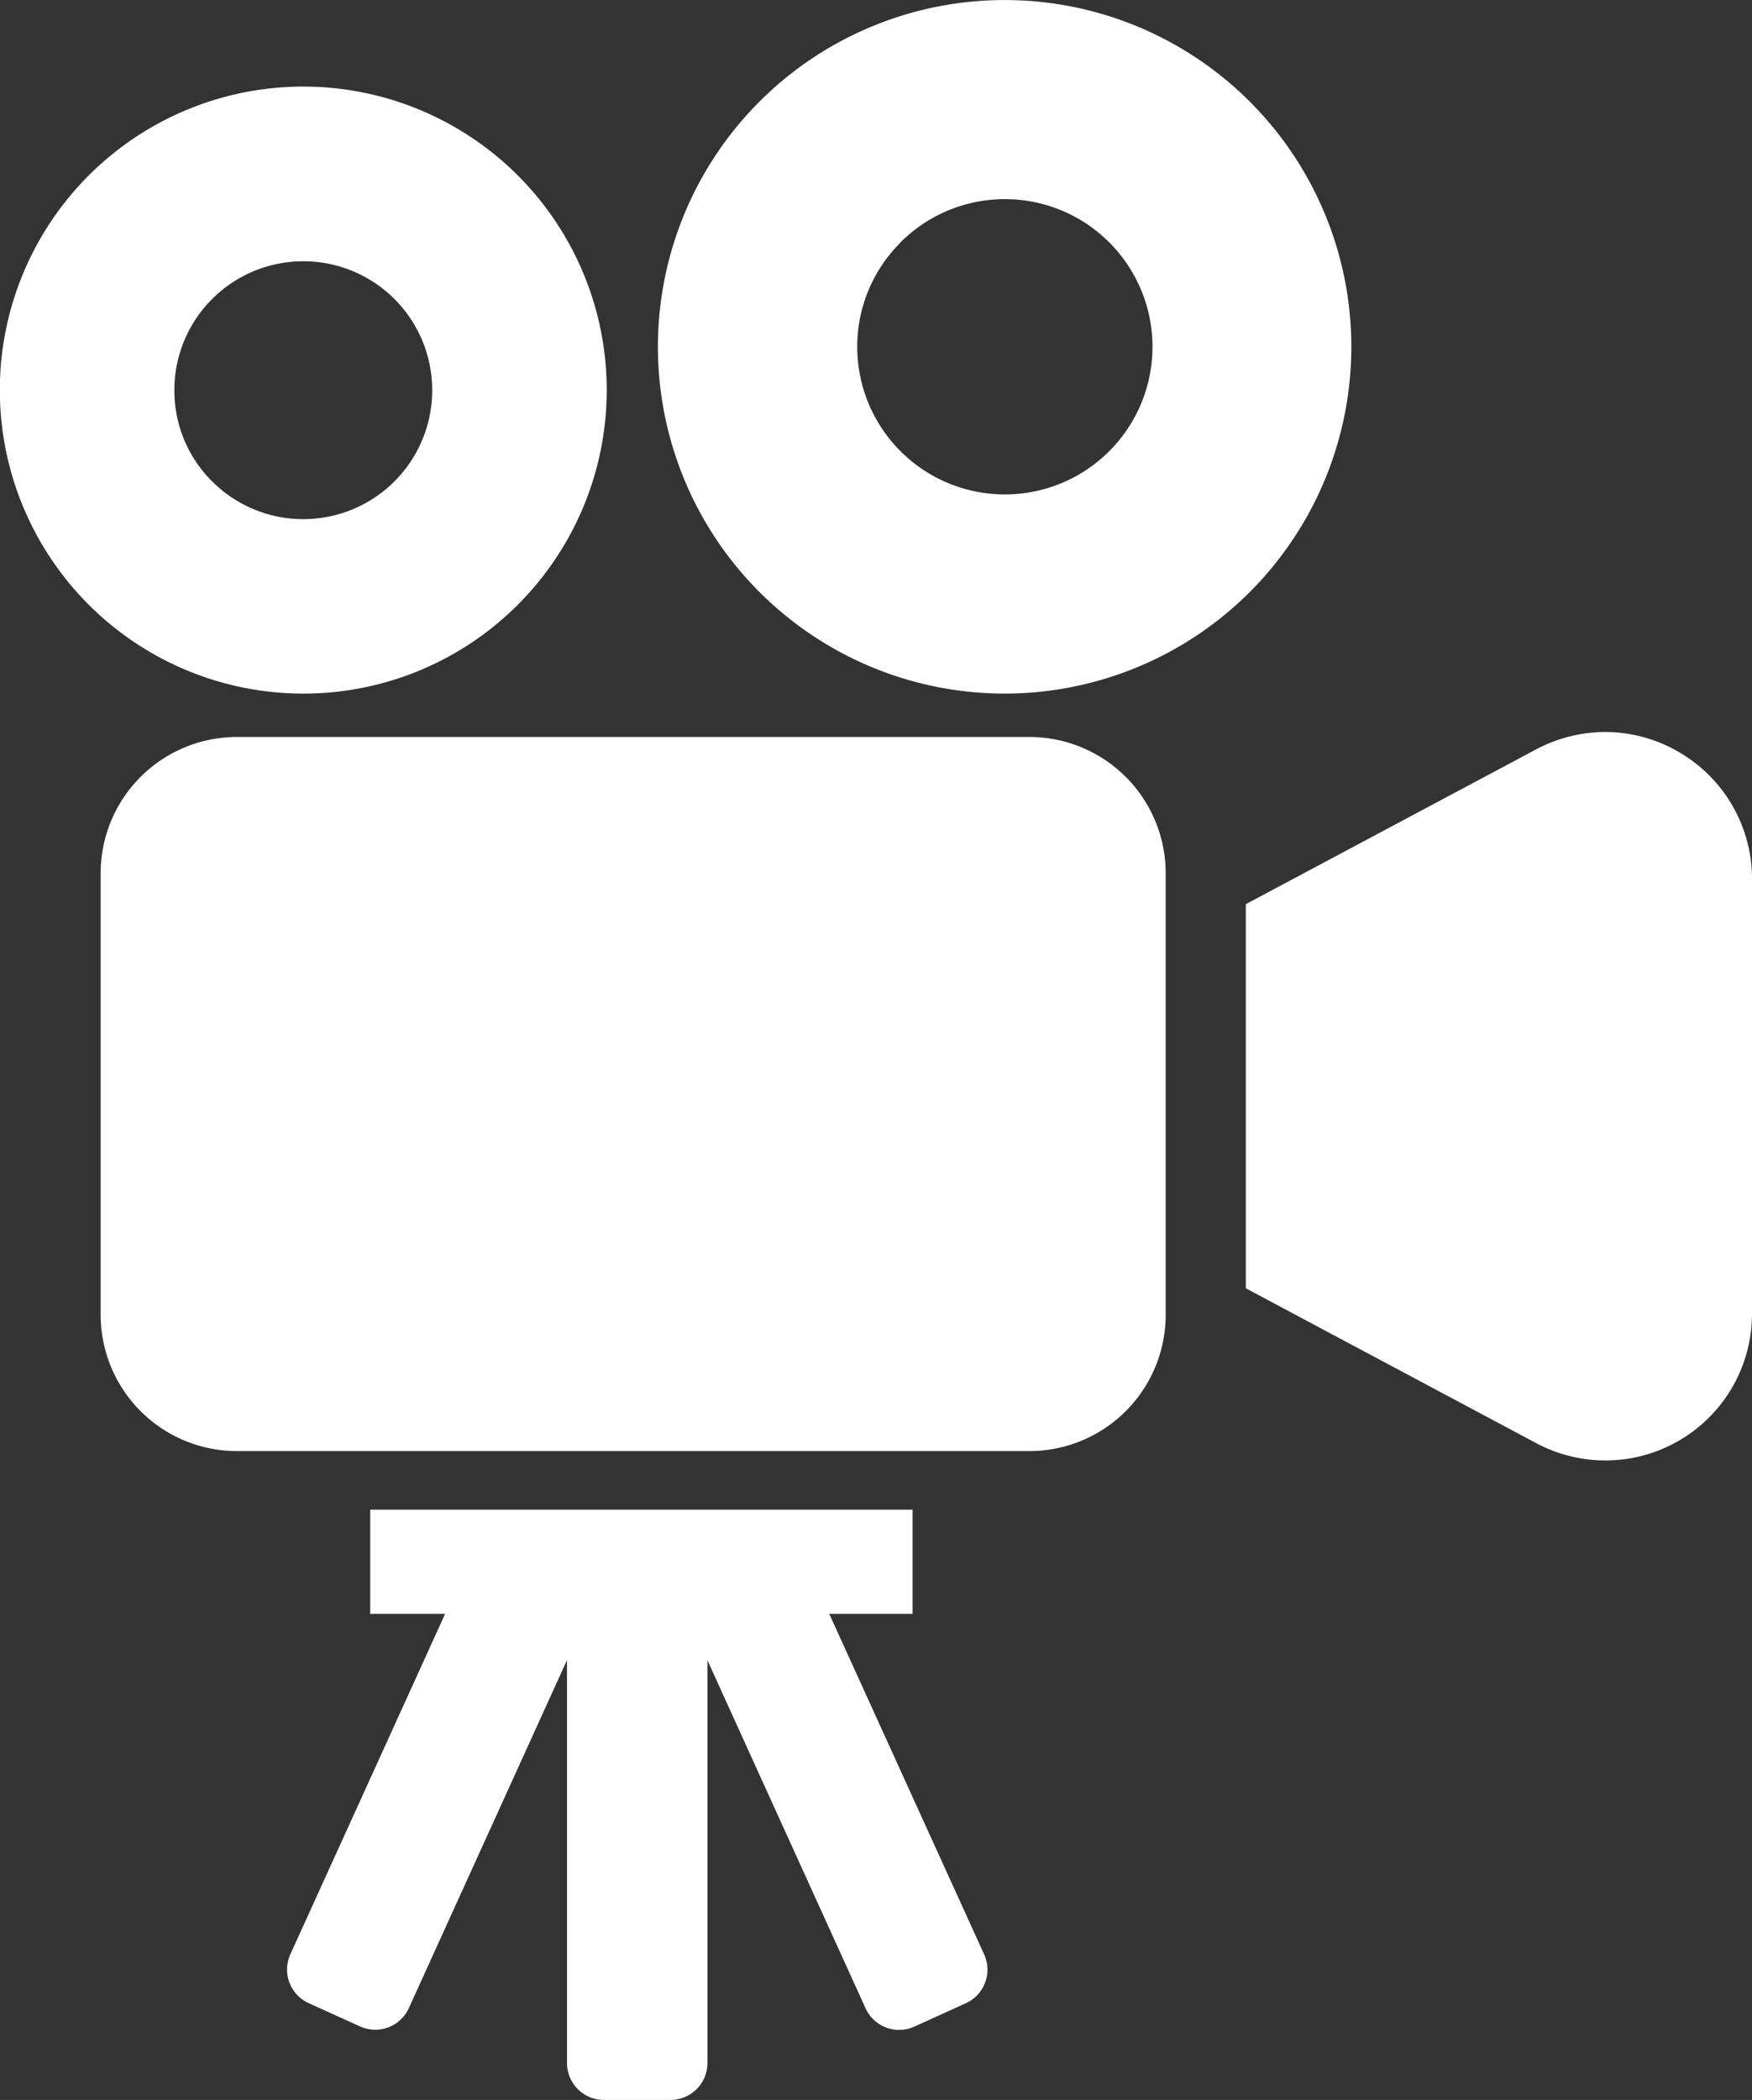<svg xmlns="http://www.w3.org/2000/svg" viewBox="0 0 427.25 512"><rect x="0" y="0" width="427.25" height="512" fill="#333333" stroke="none"/><g id="レイヤー_2" data-name="レイヤー 2"><g id="_2" data-name="2"><path d="M126.28,147.44A74,74,0,1,0,74,169.11,73.82,73.82,0,0,0,126.28,147.44ZM42.52,95.14a31.44,31.44,0,1,1,9.22,22.24A31.2,31.2,0,0,1,42.52,95.14Z" style="fill:#fff"/><path d="M245,169.11a84.55,84.55,0,1,0-59.8-24.77A84.55,84.55,0,0,0,245,169.11Zm-25.42-110a36,36,0,1,1-10.53,25.43A35.73,35.73,0,0,1,219.61,59.13Z" style="fill:#fff"/><path d="M251,179.69H57.8a33.22,33.22,0,0,0-33.25,33.23V320.55A33.24,33.24,0,0,0,57.8,353.8H251a33.25,33.25,0,0,0,33.27-33.25V212.92A33.24,33.24,0,0,0,251,179.69Z" style="fill:#fff"/><path d="M409.86,183.63a35.61,35.61,0,0,0-18.38-5.15,36,36,0,0,0-16.89,4.24l-70.78,37.73v93.66l70.78,37.73a35.76,35.76,0,0,0,52.66-31.58v-106A35.69,35.69,0,0,0,409.86,183.63Z" style="fill:#fff"/><path d="M202.22,393.48h20.33V368.09H90.28v25.39h18.27l-37.74,83a9,9,0,0,0,4.46,11.92l12.51,5.67a9,9,0,0,0,11.92-4.45l38.57-84.86V503a9,9,0,0,0,9,9h16.25a9,9,0,0,0,9-9V404.81l38.56,84.85A9,9,0,0,0,223,494.11l12.5-5.67A9,9,0,0,0,240,476.52Z" style="fill:#fff"/></g></g></svg>